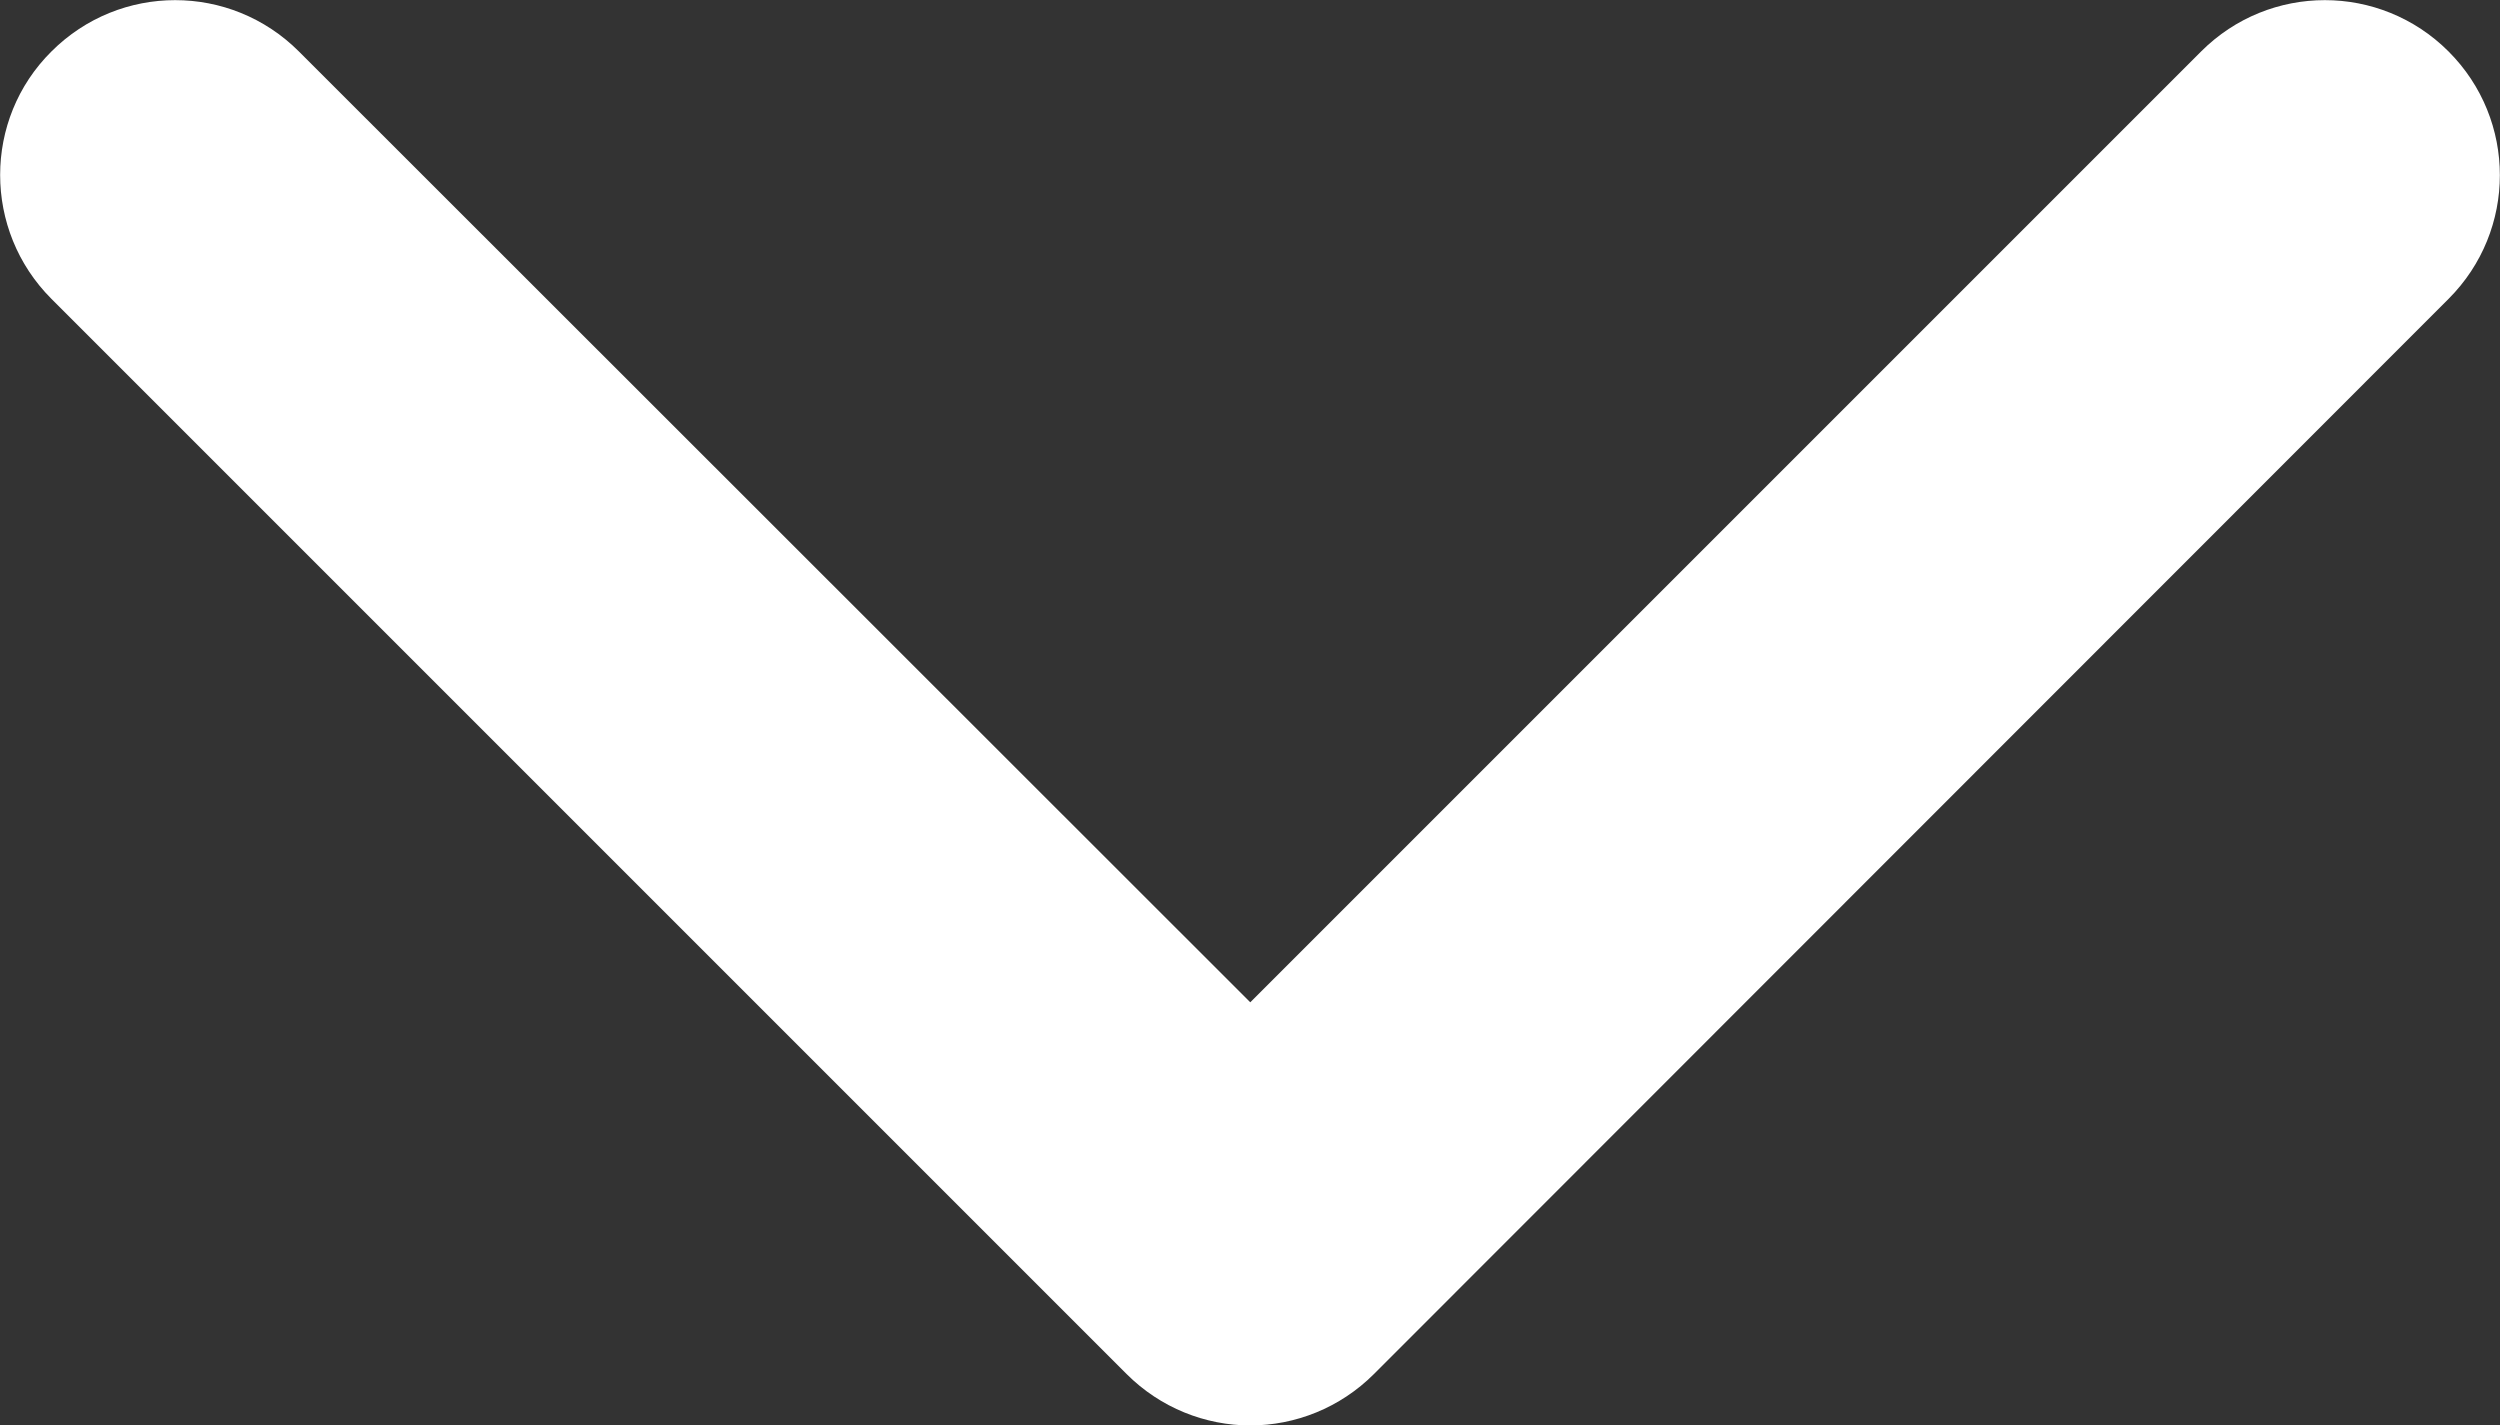 <?xml version="1.0" encoding="utf-8"?>
<!-- Generator: Adobe Illustrator 24.0.3, SVG Export Plug-In . SVG Version: 6.00 Build 0)  -->
<svg version="1.1" id="Layer_1" xmlns="http://www.w3.org/2000/svg" xmlns:xlink="http://www.w3.org/1999/xlink" x="0px" y="0px"
	 viewBox="0 0 456.7 260.4" style="enable-background:new 0 0 456.7 260.4;" xml:space="preserve">
<rect x="0" y="0" width="456.7" height="260.4" fill="#333333" stroke="none"/>
<style type="text/css">
	.st0{fill:#FFFFFF;}
</style>
<path class="st0" d="M205.8,251L9.4,54.6C-3.1,42.1-3.1,21.8,9.4,9.4c12.5-12.5,32.7-12.5,45.2,0l173.8,173.7L402.1,9.4
	c12.5-12.5,32.7-12.5,45.2,0s12.5,32.7,0,45.2L251,251c-6.2,6.2-14.4,9.4-22.6,9.4S212,257.2,205.8,251L205.8,251z"/>
</svg>

